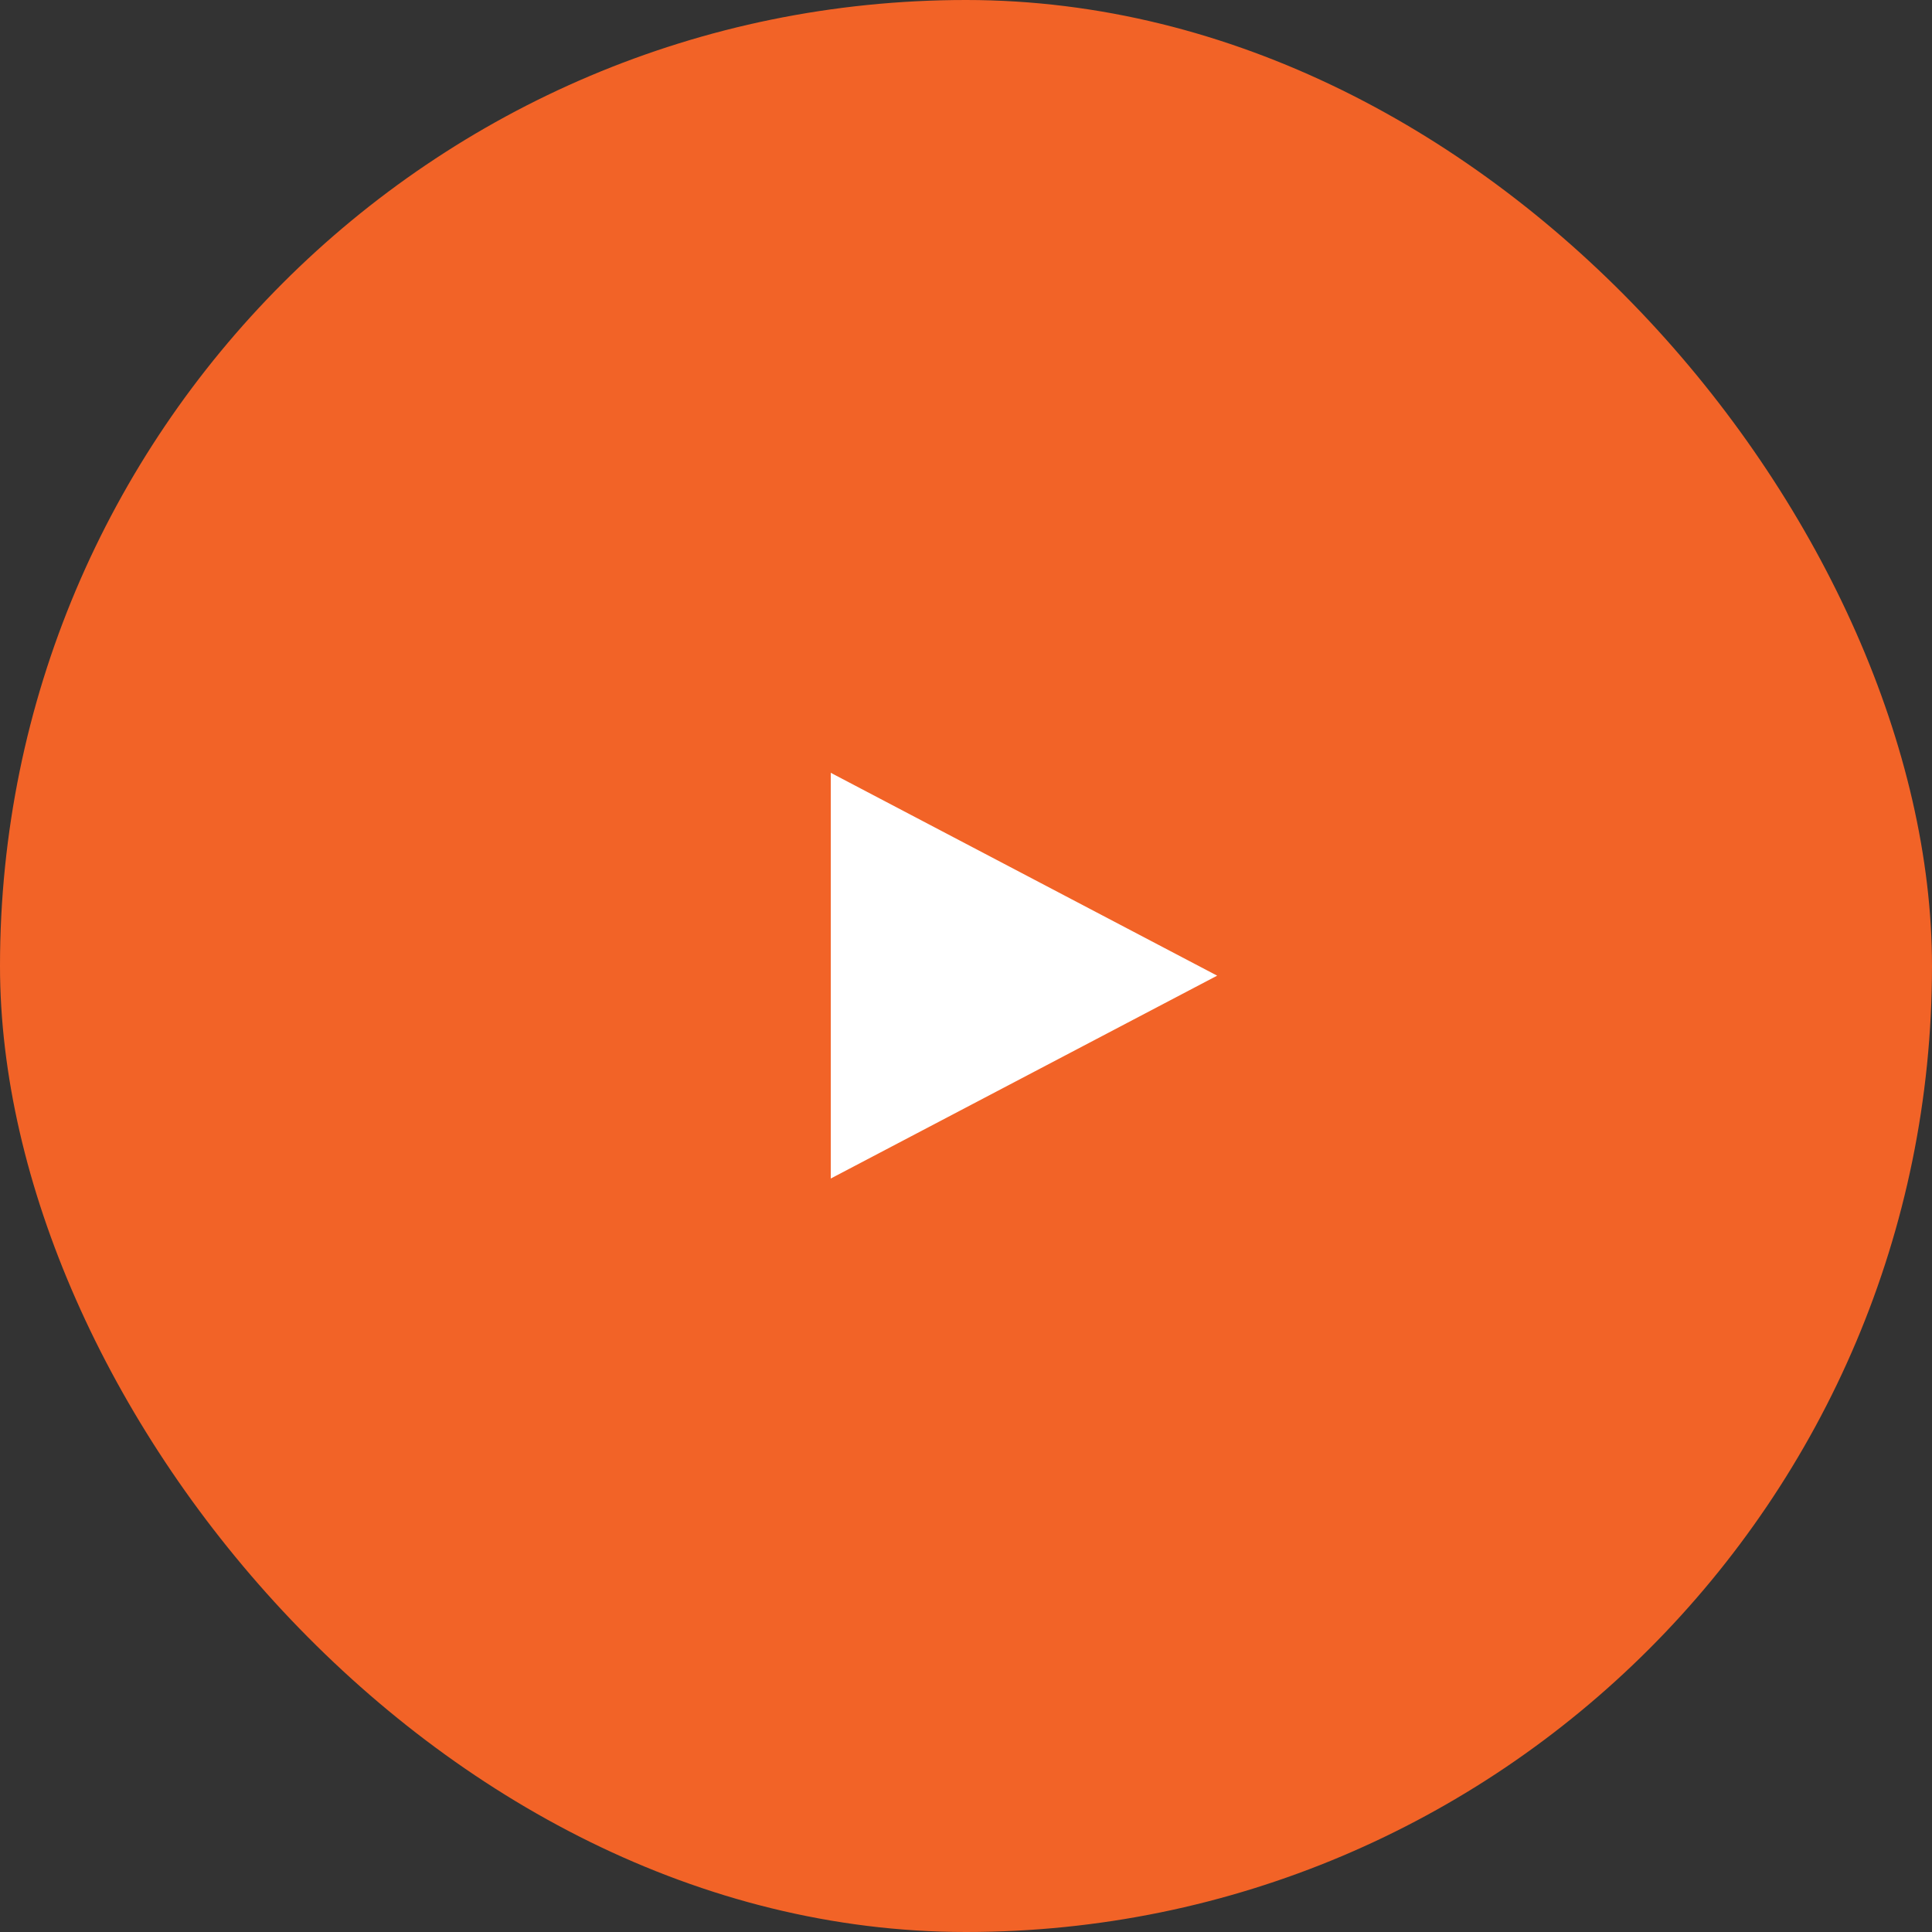<svg id="play" xmlns="http://www.w3.org/2000/svg" width="100" height="100" viewBox="0 0 100 100">
  <rect x="0" y="0" width="100" height="100" fill="#333333" stroke="none"/>
  <defs>
    <style>
      .cls-1 {
        fill: #f26327;
      }

      .cls-2 {
        fill: #fff;
        fill-rule: evenodd;
      }
    </style>
  </defs>
  <rect id="Rectangle_14_copy" data-name="Rectangle 14 copy" class="cls-1" width="100" height="100" rx="50" ry="50"/>
  <path class="cls-2" d="M945,5866l20,10.5L945,5887" transform="translate(-902 -5826)"/>
</svg>
